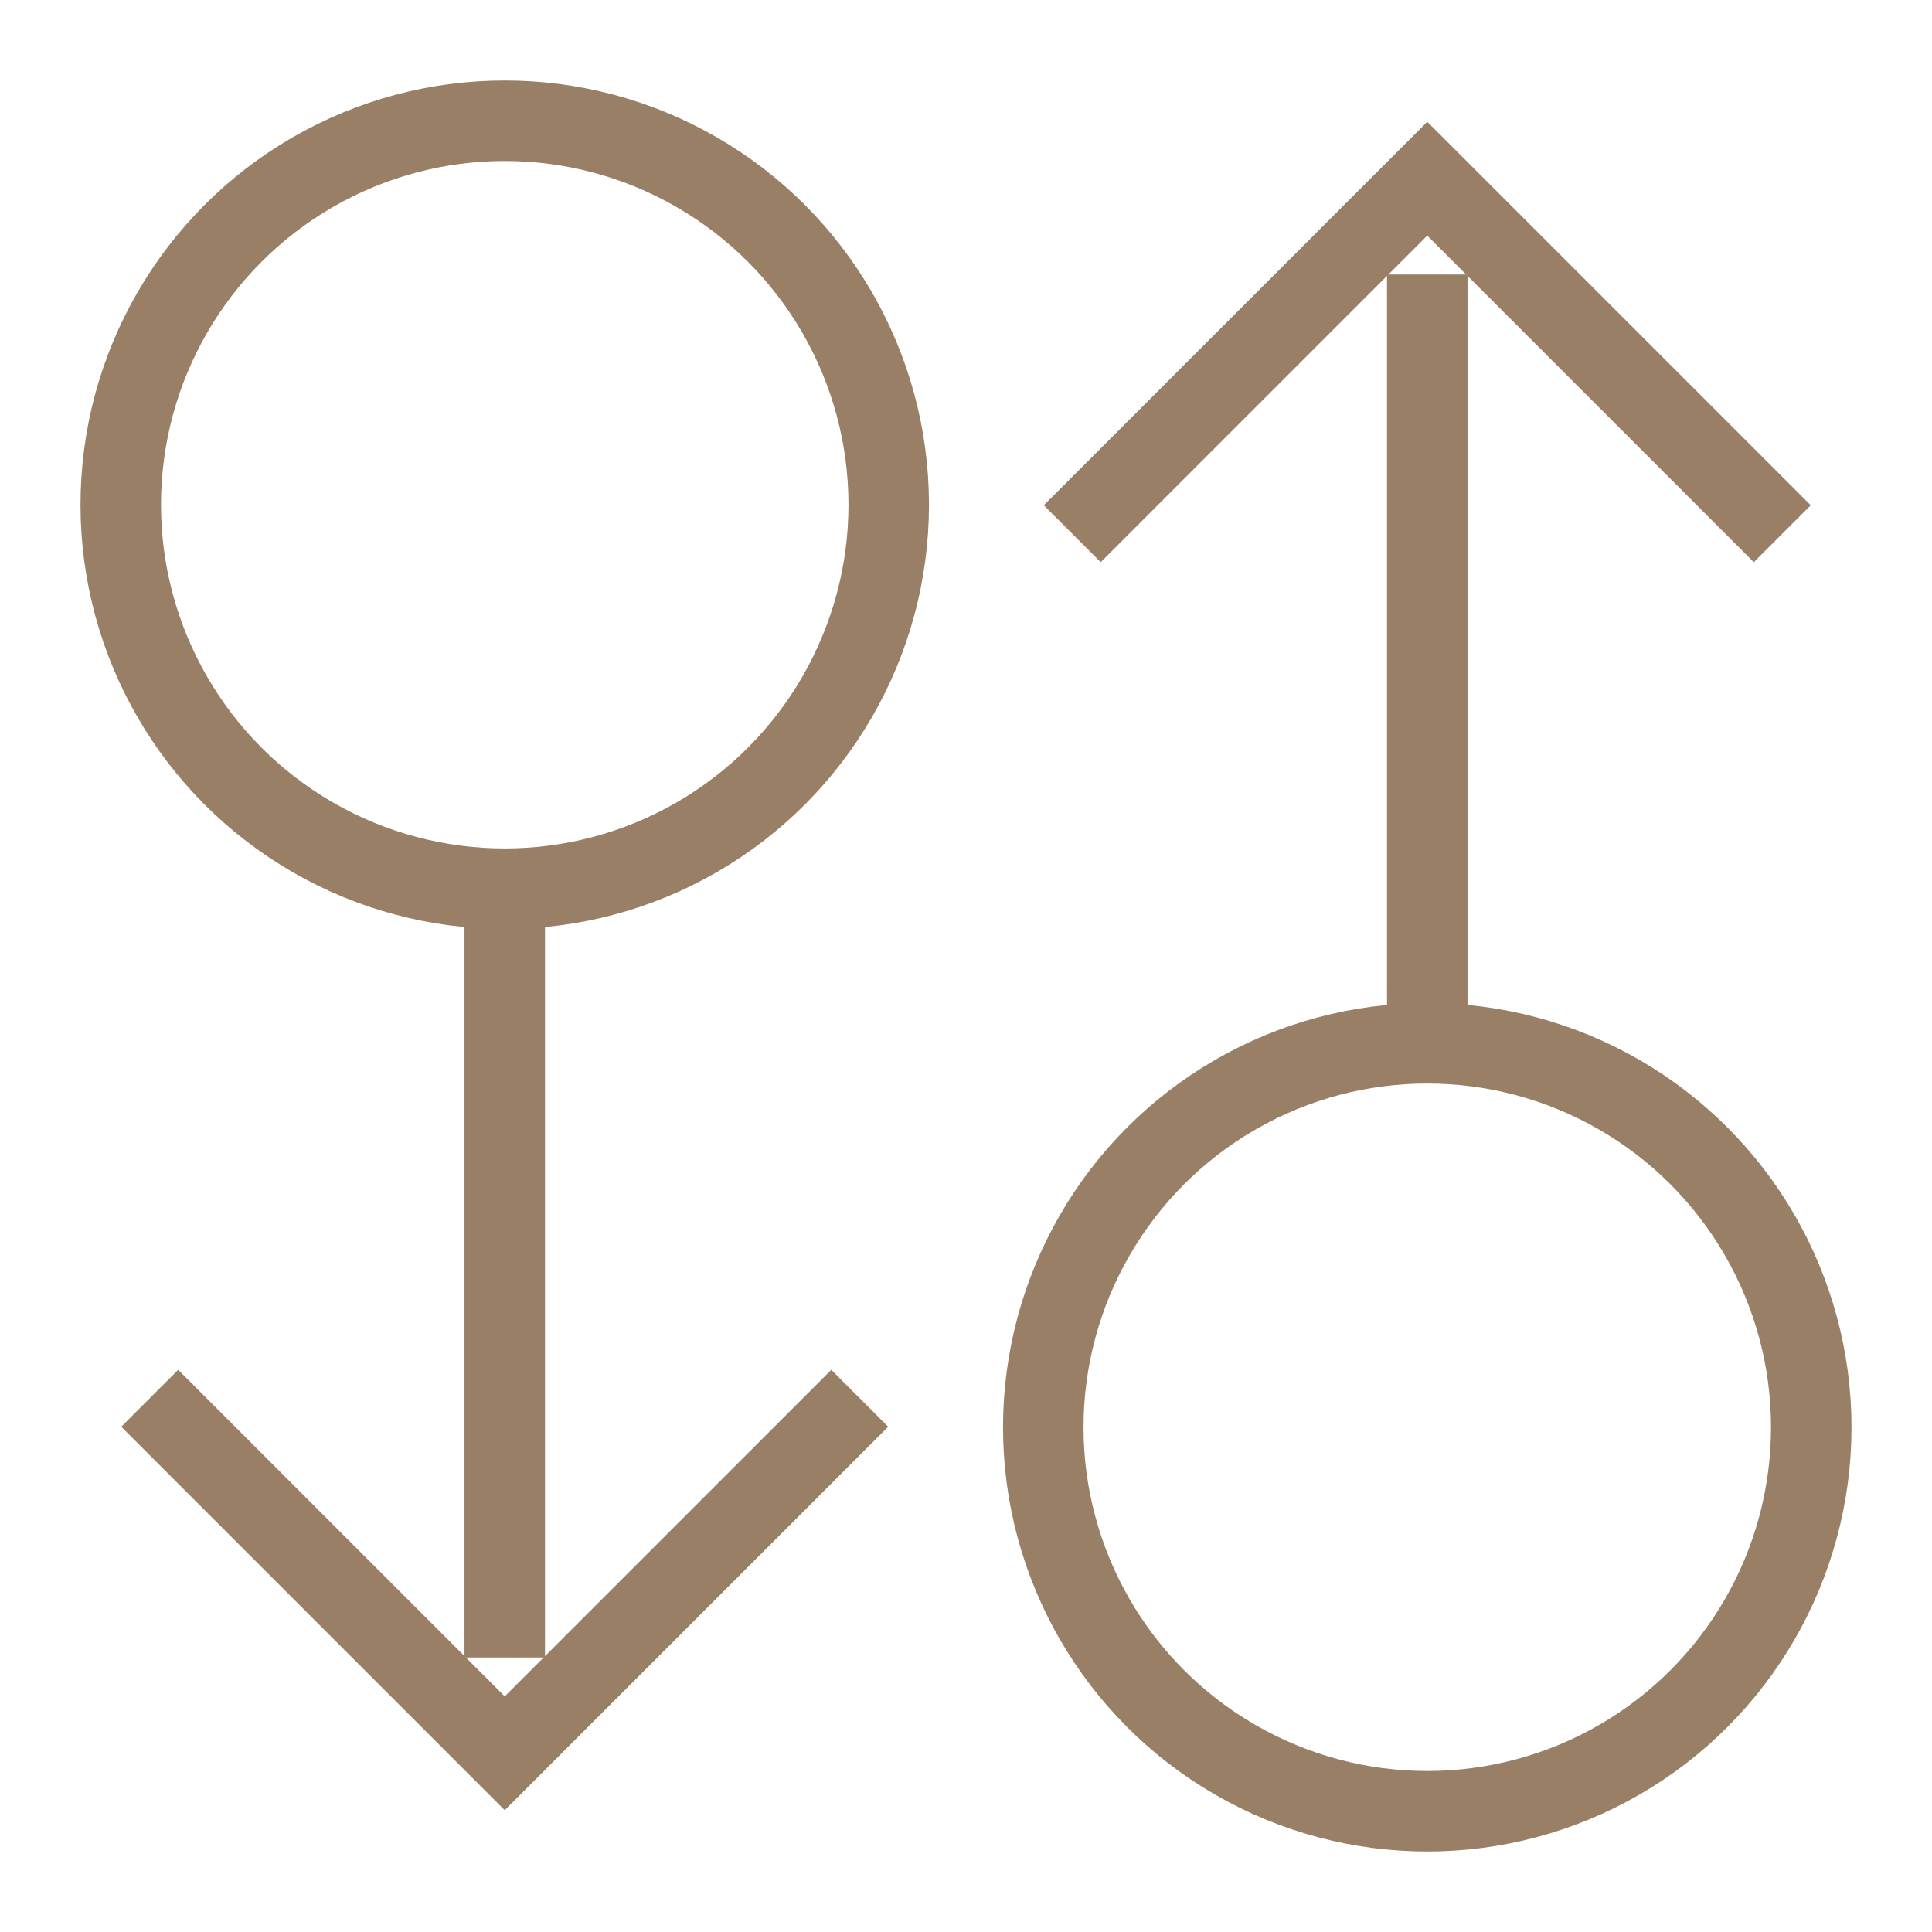 <svg xmlns="http://www.w3.org/2000/svg" id="Layer_1" data-name="Layer 1" viewBox="0 0 24 24" stroke-width="1" width="44" height="44" color="#997F66"><defs><style>.cls-637b7d2ff95e86b59c579fac-1{fill:none;stroke:currentColor;stroke-miterlimit:10;}</style></defs><circle class="cls-637b7d2ff95e86b59c579fac-1" cx="17.73" cy="17.73" r="4.77"></circle><line class="cls-637b7d2ff95e86b59c579fac-1" x1="17.73" y1="3.41" x2="17.73" y2="12.95"></line><polyline class="cls-637b7d2ff95e86b59c579fac-1" points="13.32 6.63 17.73 2.22 22.14 6.63"></polyline><circle class="cls-637b7d2ff95e86b59c579fac-1" cx="6.27" cy="6.27" r="4.77"></circle><line class="cls-637b7d2ff95e86b59c579fac-1" x1="6.27" y1="20.59" x2="6.27" y2="11.05"></line><polyline class="cls-637b7d2ff95e86b59c579fac-1" points="10.68 17.37 6.27 21.78 1.86 17.37"></polyline></svg>